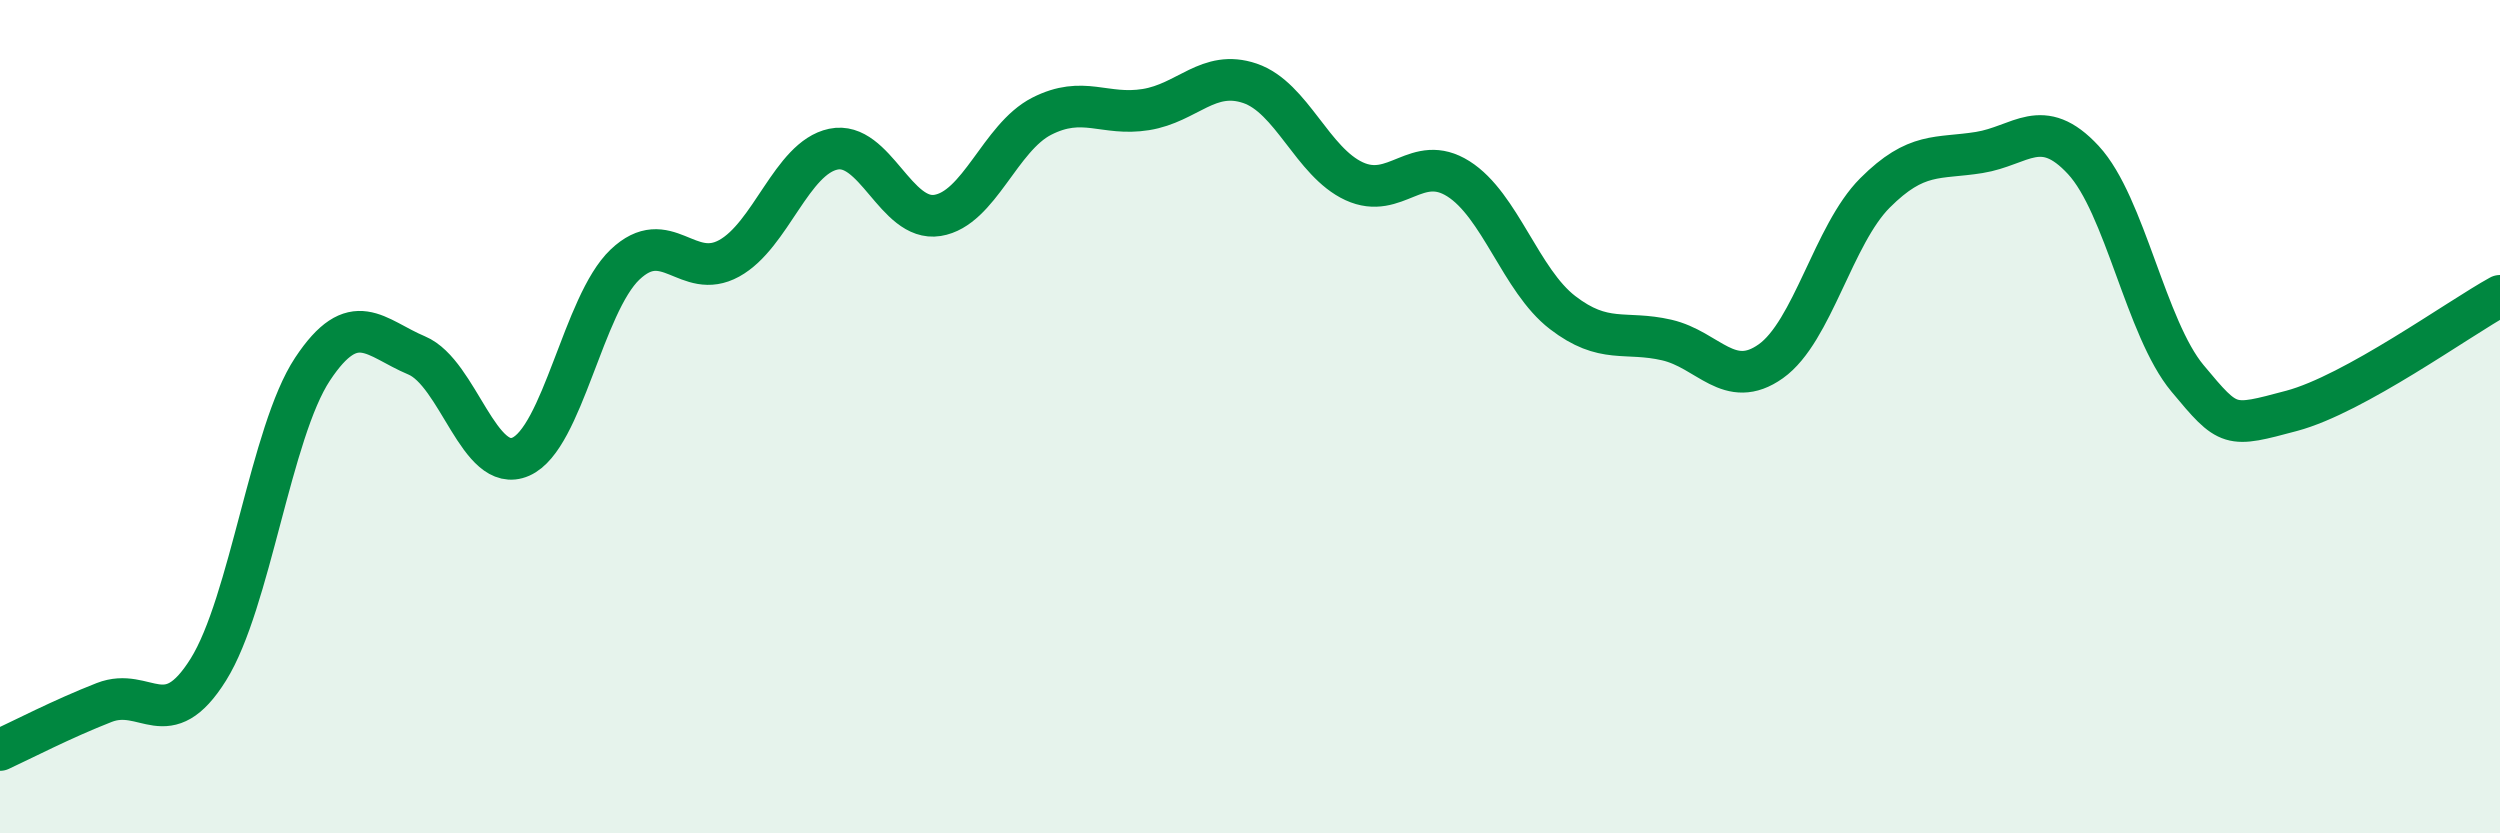 
    <svg width="60" height="20" viewBox="0 0 60 20" xmlns="http://www.w3.org/2000/svg">
      <path
        d="M 0,18 C 0.5,17.77 1.5,17.25 2.5,16.86 C 3.5,16.47 4,17.67 5,16.07 C 6,14.47 6.5,10.37 7.5,8.86 C 8.5,7.35 9,8.11 10,8.53 C 11,8.95 11.5,11.4 12.5,10.96 C 13.5,10.52 14,7.3 15,6.35 C 16,5.4 16.5,6.75 17.5,6.2 C 18.5,5.65 19,3.79 20,3.58 C 21,3.37 21.5,5.33 22.5,5.17 C 23.5,5.01 24,3.3 25,2.79 C 26,2.28 26.5,2.79 27.5,2.63 C 28.5,2.47 29,1.66 30,2 C 31,2.34 31.5,3.89 32.5,4.35 C 33.5,4.81 34,3.66 35,4.29 C 36,4.92 36.5,6.73 37.5,7.5 C 38.5,8.27 39,7.93 40,8.16 C 41,8.39 41.5,9.38 42.5,8.67 C 43.5,7.96 44,5.63 45,4.63 C 46,3.63 46.5,3.82 47.5,3.66 C 48.5,3.5 49,2.76 50,3.84 C 51,4.92 51.5,7.88 52.5,9.08 C 53.5,10.28 53.5,10.26 55,9.86 C 56.5,9.46 59,7.65 60,7.1L60 20L0 20Z"
        fill="#008740"
        opacity="0.1"
        stroke-linecap="round"
        stroke-linejoin="round"
      />
      <path
        d="M 0,18 C 0.5,17.77 1.5,17.25 2.5,16.86 C 3.5,16.47 4,17.67 5,16.07 C 6,14.47 6.5,10.37 7.5,8.86 C 8.5,7.35 9,8.11 10,8.53 C 11,8.95 11.5,11.4 12.5,10.96 C 13.5,10.52 14,7.3 15,6.35 C 16,5.4 16.5,6.75 17.5,6.2 C 18.5,5.65 19,3.79 20,3.58 C 21,3.37 21.5,5.33 22.5,5.17 C 23.5,5.01 24,3.3 25,2.79 C 26,2.28 26.5,2.79 27.5,2.63 C 28.5,2.47 29,1.66 30,2 C 31,2.34 31.5,3.89 32.5,4.35 C 33.5,4.81 34,3.66 35,4.29 C 36,4.92 36.5,6.73 37.5,7.5 C 38.5,8.27 39,7.93 40,8.16 C 41,8.39 41.5,9.38 42.5,8.67 C 43.5,7.96 44,5.63 45,4.63 C 46,3.63 46.5,3.82 47.5,3.66 C 48.5,3.5 49,2.76 50,3.84 C 51,4.92 51.5,7.88 52.5,9.08 C 53.5,10.28 53.5,10.26 55,9.86 C 56.5,9.46 59,7.65 60,7.1"
        stroke="#008740"
        stroke-width="1"
        fill="none"
        stroke-linecap="round"
        stroke-linejoin="round"
      />
    </svg>
  